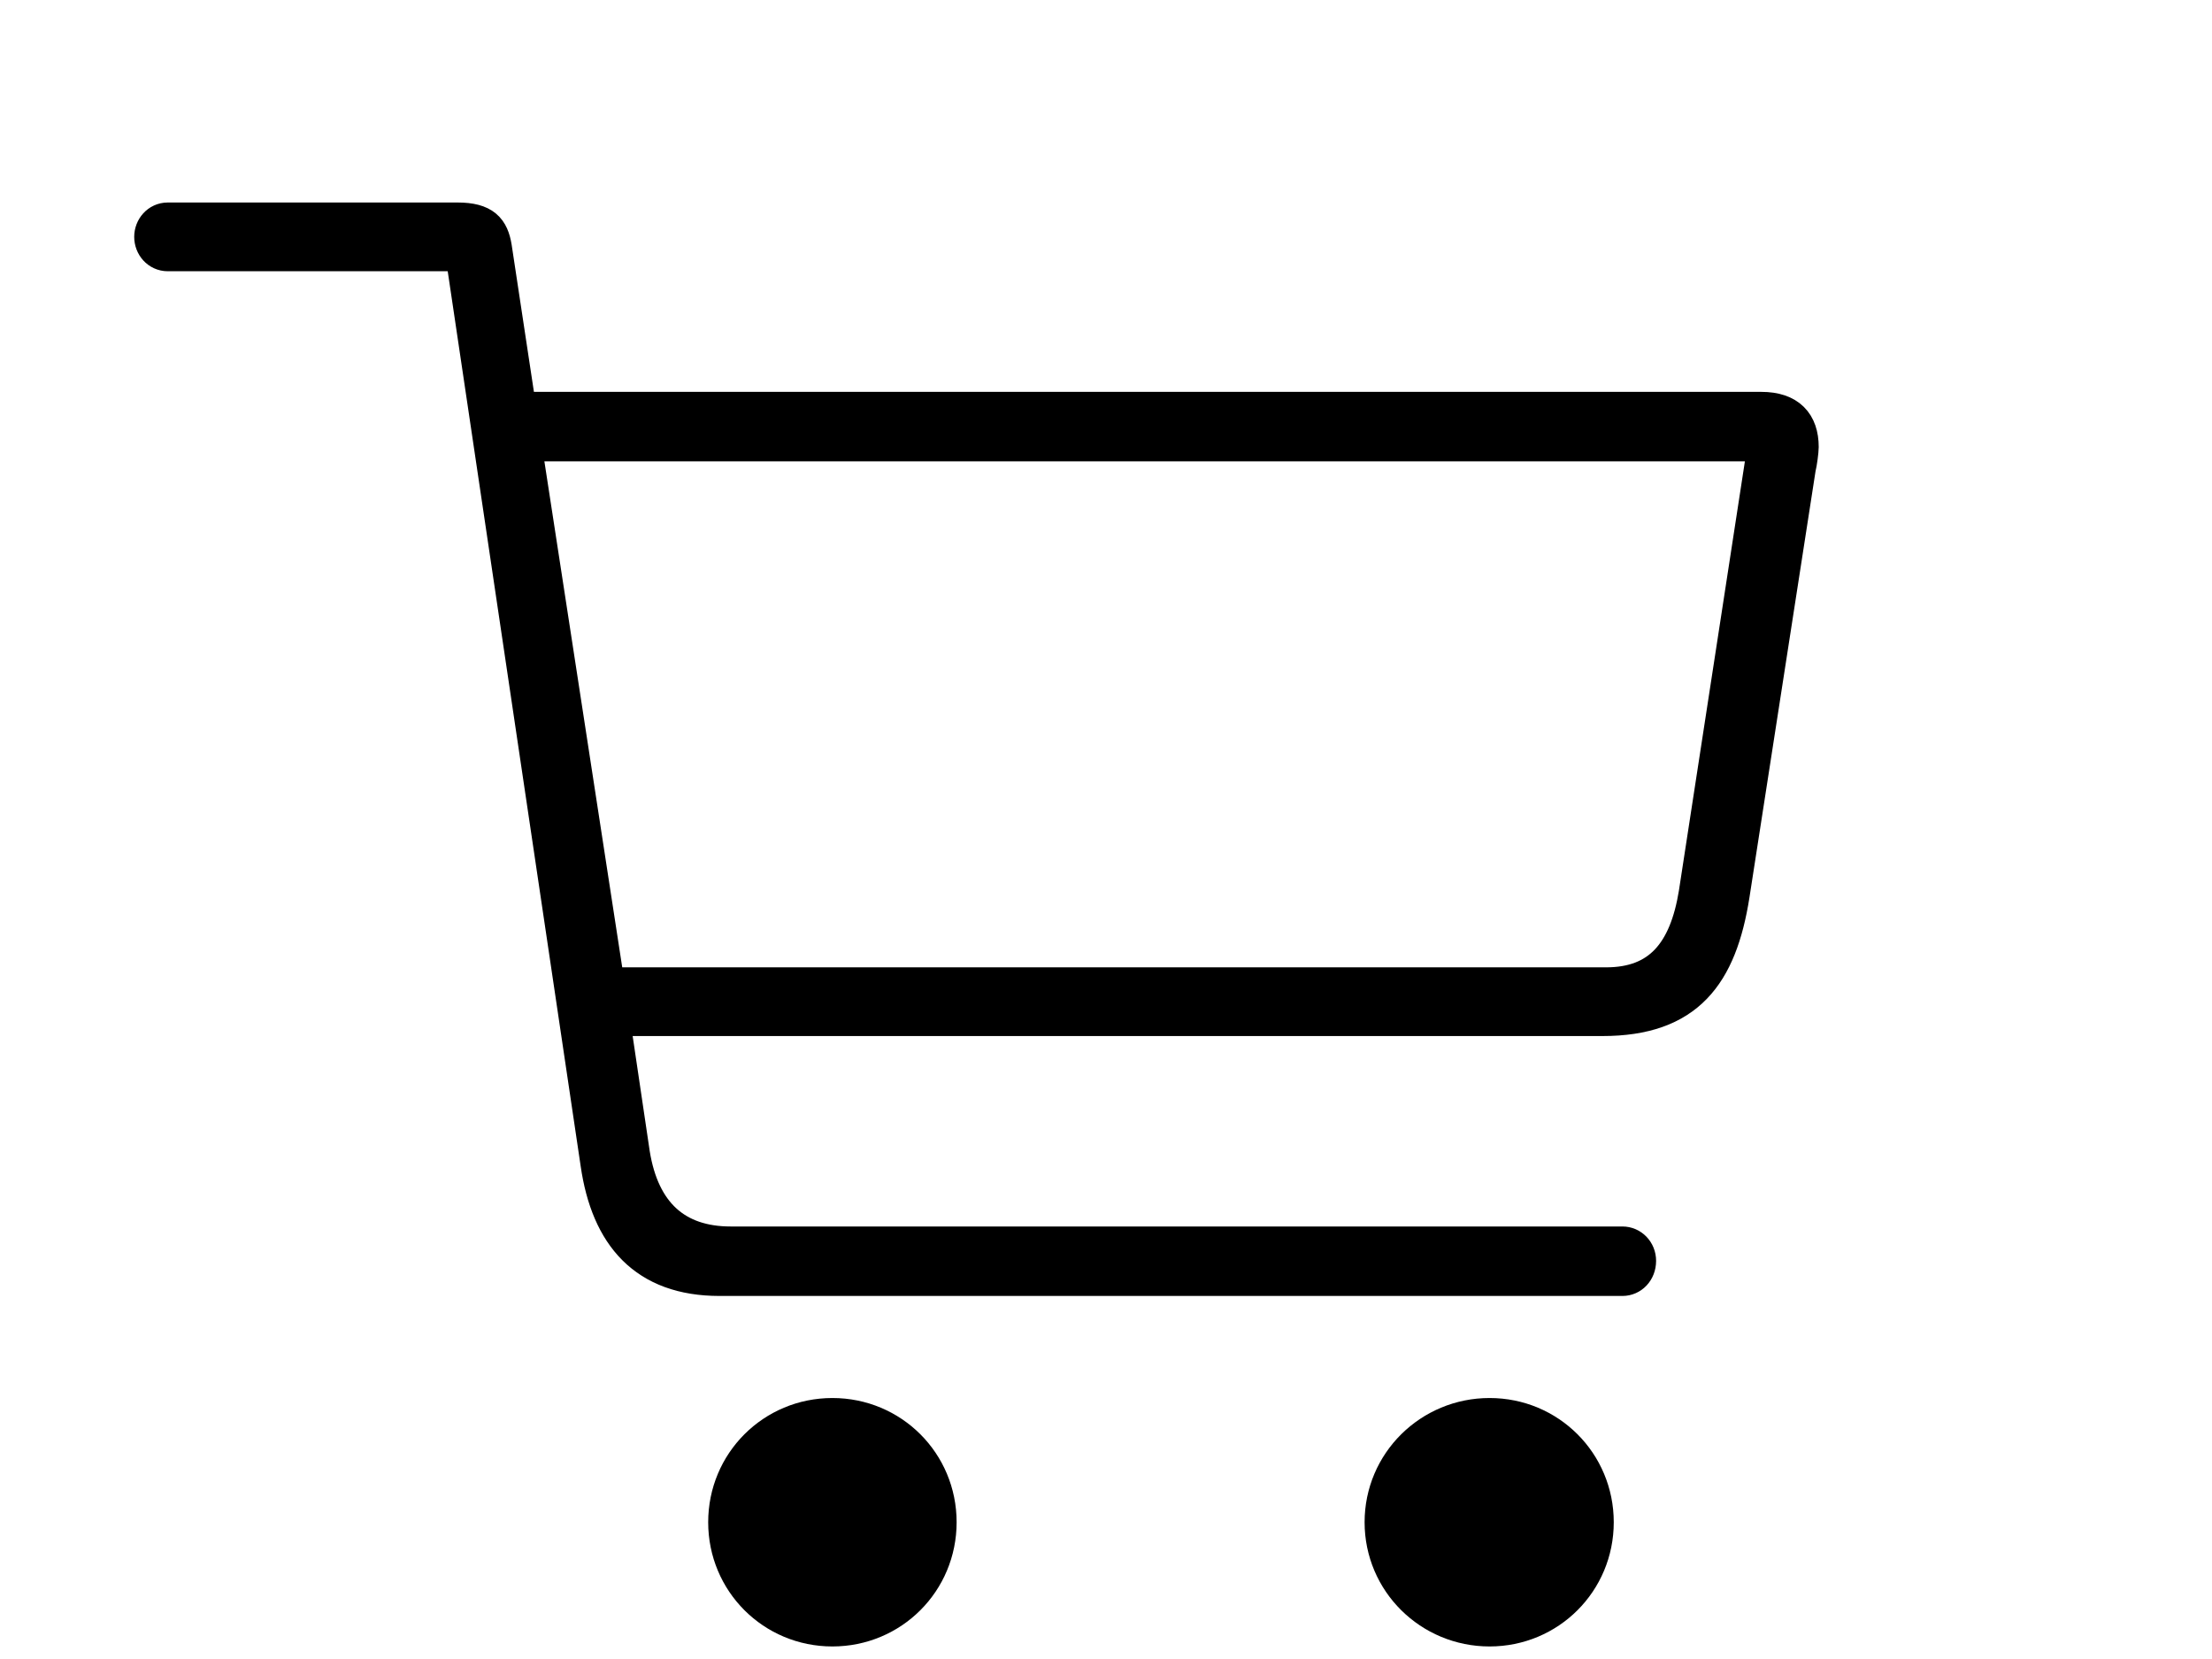 <svg viewBox="0 0 64 48" direction='ltr' xmlns='http://www.w3.org/2000/svg' version='1.1'>
  <g fill-rule='nonzero' transform='scale(1,-1) translate(0,-53.496)'>
    <path fill='black' stroke='black' fill-opacity='1.0' stroke-width='1.0' d='
      M 20.818,16.5
      L 46.943,16.5
      C 47.201,16.5 47.416,16.715 47.416,17.016
      C 47.416,17.295 47.201,17.51 46.943,17.51
      L 21.141,17.51
      C 19.551,17.51 18.584,18.391 18.305,20.109
      L 17.725,24.02
      L 46.363,24.02
      C 48.812,24.02 49.758,25.287 50.123,27.607
      L 52.035,39.939
      C 52.078,40.111 52.121,40.455 52.121,40.562
      C 52.121,41.25 51.756,41.658 50.961,41.658
      L 15.018,41.658
      L 14.309,46.342
      C 14.223,46.857 14.008,47.137 13.234,47.137
      L 4.855,47.137
      C 4.576,47.137 4.383,46.9 4.383,46.643
      C 4.383,46.385 4.576,46.148 4.855,46.148
      L 13.385,46.148
      L 17.295,19.83
      C 17.596,17.746 18.67,16.5 20.818,16.5
      Z
      M 51.068,40.648
      L 49.07,27.65
      C 48.791,25.932 48.018,25.008 46.471,25.008
      L 17.574,25.008
      L 15.168,40.648
      Z
      M 24.084,6.359
      C 25.803,6.359 27.178,7.734 27.178,9.453
      C 27.178,11.172 25.803,12.547 24.084,12.547
      C 22.365,12.547 20.99,11.172 20.99,9.453
      C 20.99,7.734 22.365,6.359 24.084,6.359
      Z
      M 43.098,6.359
      C 44.816,6.359 46.191,7.734 46.191,9.453
      C 46.191,11.172 44.816,12.547 43.098,12.547
      C 41.379,12.547 39.982,11.172 39.982,9.453
      C 39.982,7.734 41.379,6.359 43.098,6.359
      Z
    ' />
  </g>
</svg>
